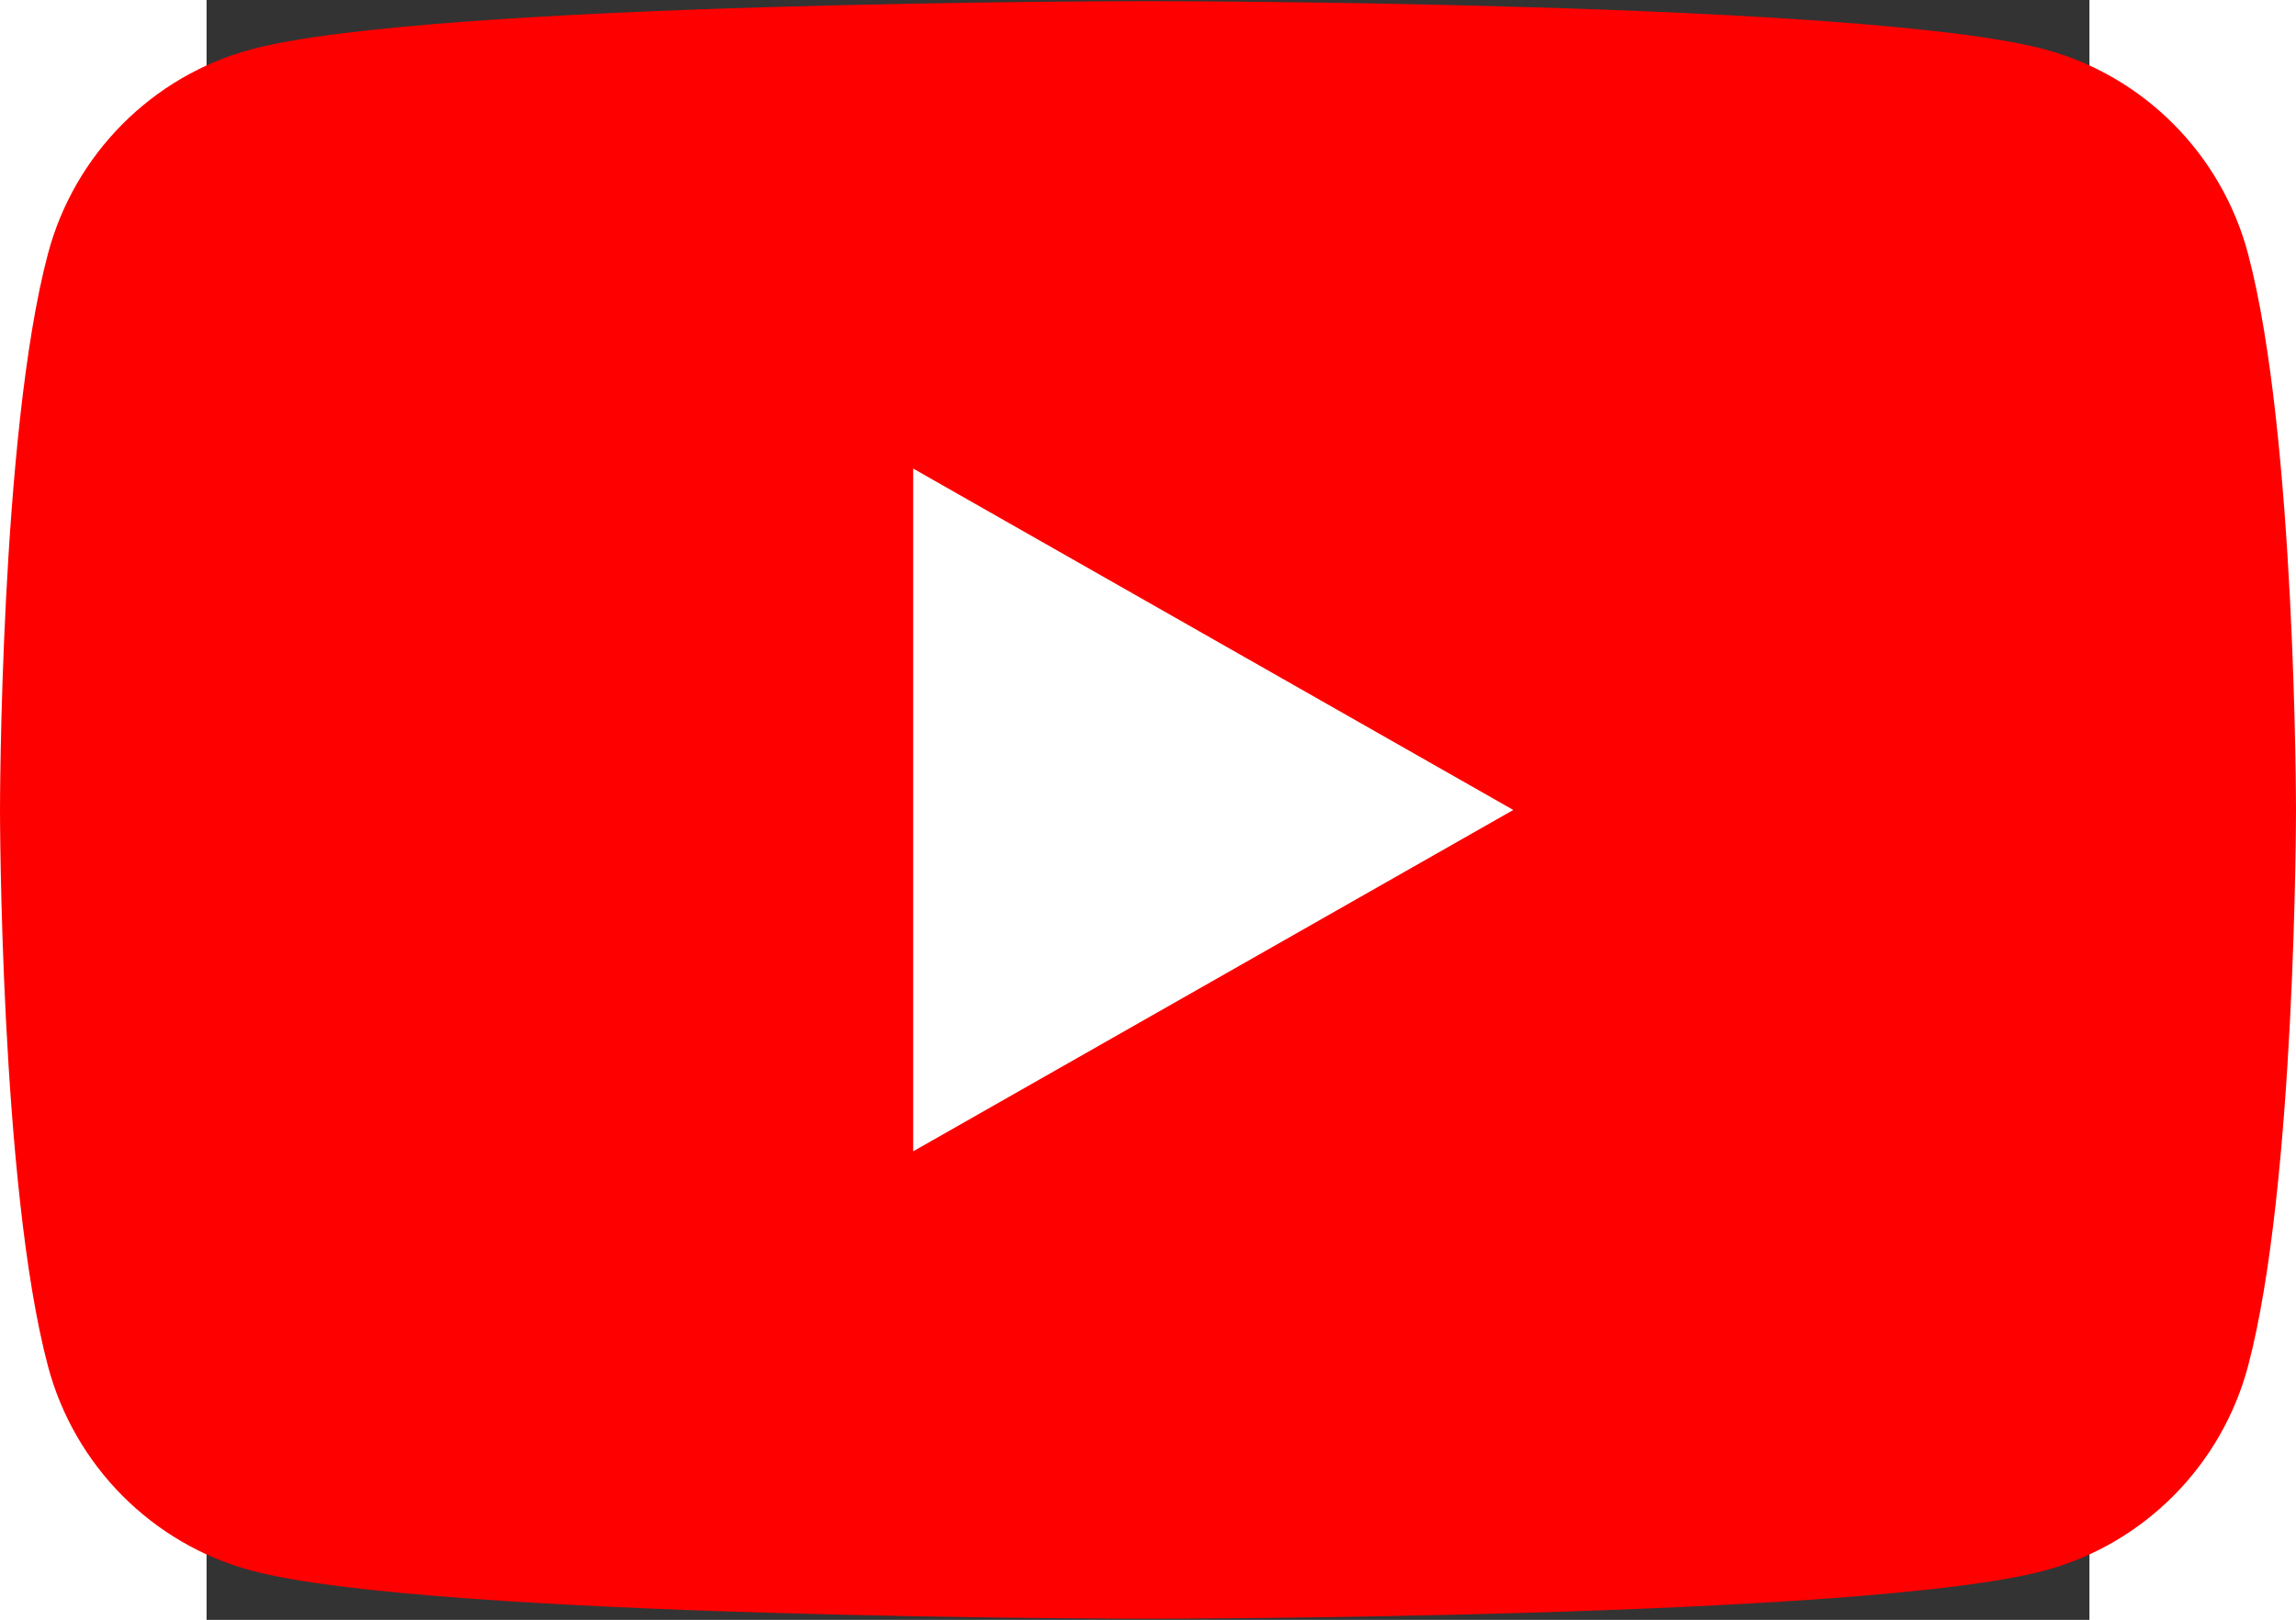 <?xml version="1.0" encoding="UTF-8" standalone="no"?>
<svg
   height="635"
   width="900"
   viewBox="-35.2 -41.333 228.8 196.85"
   version="1.1"
   id="svg6"
   sodipodi:docname="YouTube-Icon-Full-Color-Logo.wine.svg"
   inkscape:version="1.1.2 (b8e25be833, 2022-02-05)"
   xmlns:inkscape="http://www.inkscape.org/namespaces/inkscape"
   xmlns:sodipodi="http://sodipodi.sourceforge.net/DTD/sodipodi-0.dtd"
   xmlns="http://www.w3.org/2000/svg"
   xmlns:svg="http://www.w3.org/2000/svg">
  <rect x="-35.2" y="-41.333" width="228.8" height="196.85" fill="#333333" stroke="none"/>
  <defs
     id="defs10" />
  <sodipodi:namedview
     id="namedview8"
     pagecolor="#505050"
     bordercolor="#eeeeee"
     borderopacity="1"
     inkscape:pageshadow="0"
     inkscape:pageopacity="0"
     inkscape:pagecheckerboard="0"
     showgrid="true"
     inkscape:snap-global="true"
     inkscape:zoom="0.65849319"
     inkscape:cx="561.12957"
     inkscape:cy="312.83543"
     inkscape:window-width="2560"
     inkscape:window-height="1377"
     inkscape:window-x="-8"
     inkscape:window-y="-8"
     inkscape:window-maximized="1"
     inkscape:current-layer="svg6" />
  <g
     id="g974"
     transform="translate(8.367,0.14)">
    <path
       d="m 204.504,-10.639 c -3.209,-12.082 -12.662,-21.597 -24.668,-24.826 -21.756,-5.869 -109.003,-5.869 -109.003,-5.869 0,0 -87.245,0 -109.003,5.869 -12.006,3.229 -21.461,12.744 -24.668,24.826 -5.829,21.899 -5.829,67.59 -5.829,67.59 0,0 0,45.689 5.829,67.59 3.207,12.083 12.662,21.596 24.667,24.828 21.757,5.866 109.003,5.866 109.003,5.866 0,0 87.247,0 109.003,-5.866 12.006,-3.231 21.459,-12.745 24.668,-24.827 5.83,-21.901 5.83,-67.59 5.83,-67.59 0,0 0,-45.691 -5.83,-67.59"
       fill="#ff0000"
       id="path2"
       style="stroke-width:1" />
    <path
       d="M 42.299,98.435 115.22,56.954 42.299,15.467 Z"
       fill="#ffffff"
       id="path4"
       style="stroke-width:1" />
  </g>
</svg>
